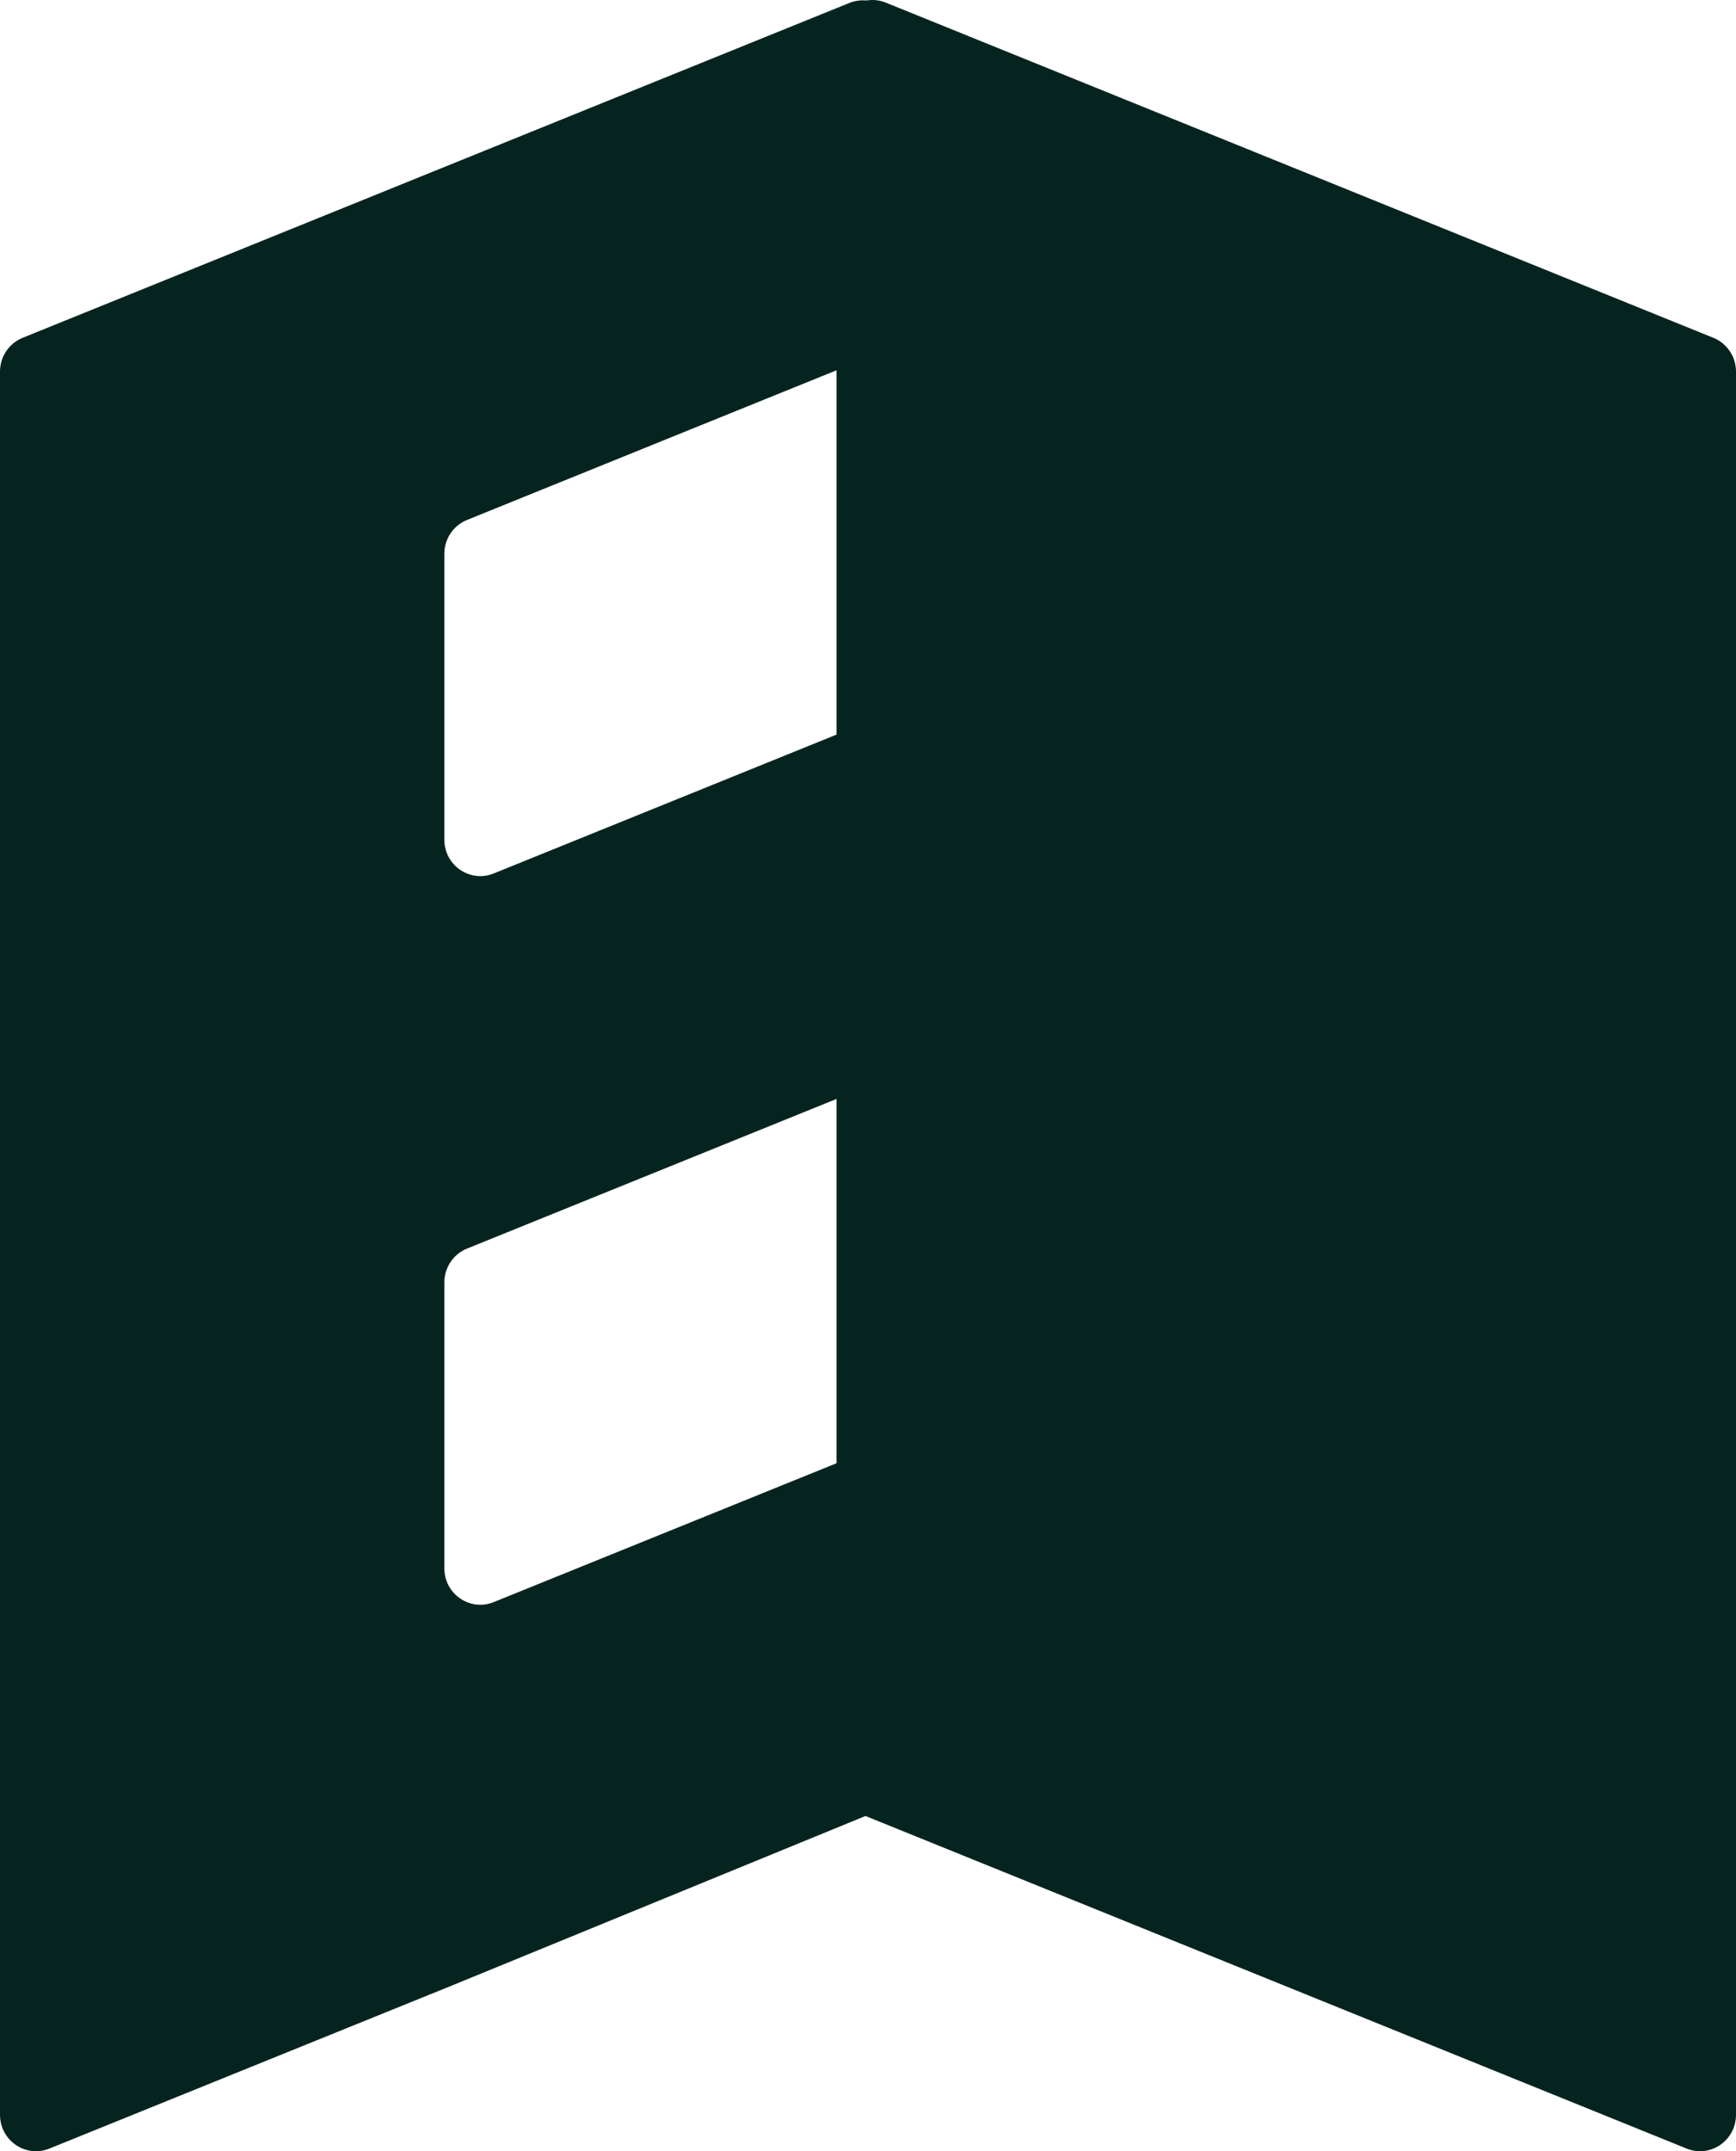 <svg width="452" height="560" viewBox="0 0 452 560" fill="none" xmlns="http://www.w3.org/2000/svg">
<path d="M0 550.507C0 557.216 6.694 561.804 12.847 559.312L117.098 517.096L226.939 472.075C230.477 470.625 232.792 467.148 232.792 463.285V388.846C232.792 382.137 226.098 377.549 219.945 380.041L128.54 417.055C122.387 419.547 115.693 414.959 115.693 408.249V333.84C115.693 329.962 118.025 326.475 121.582 325.034L226.903 282.385C230.46 280.944 232.792 277.457 232.792 273.579V199.17C232.792 192.46 226.098 187.872 219.945 190.364L128.54 227.378C122.387 229.87 115.693 225.282 115.693 218.573V144.163C115.693 140.285 118.025 136.798 121.582 135.358L226.998 92.67C230.507 91.249 232.829 87.832 232.885 84.007L233.986 9.72C234.086 2.951 227.349 -1.742 221.14 0.773L5.889 87.939C2.332 89.379 0 92.866 0 96.744V550.507Z" fill="#06241F"/>
<path d="M217.803 463.256C217.803 467.134 220.135 470.621 223.692 472.061L439.153 559.312C445.306 561.804 452 557.216 452 550.507V96.744C452 92.866 449.668 89.379 446.111 87.939L230.65 0.688C224.497 -1.804 217.803 2.784 217.803 9.493V463.256Z" fill="#06241F"/>
</svg>
